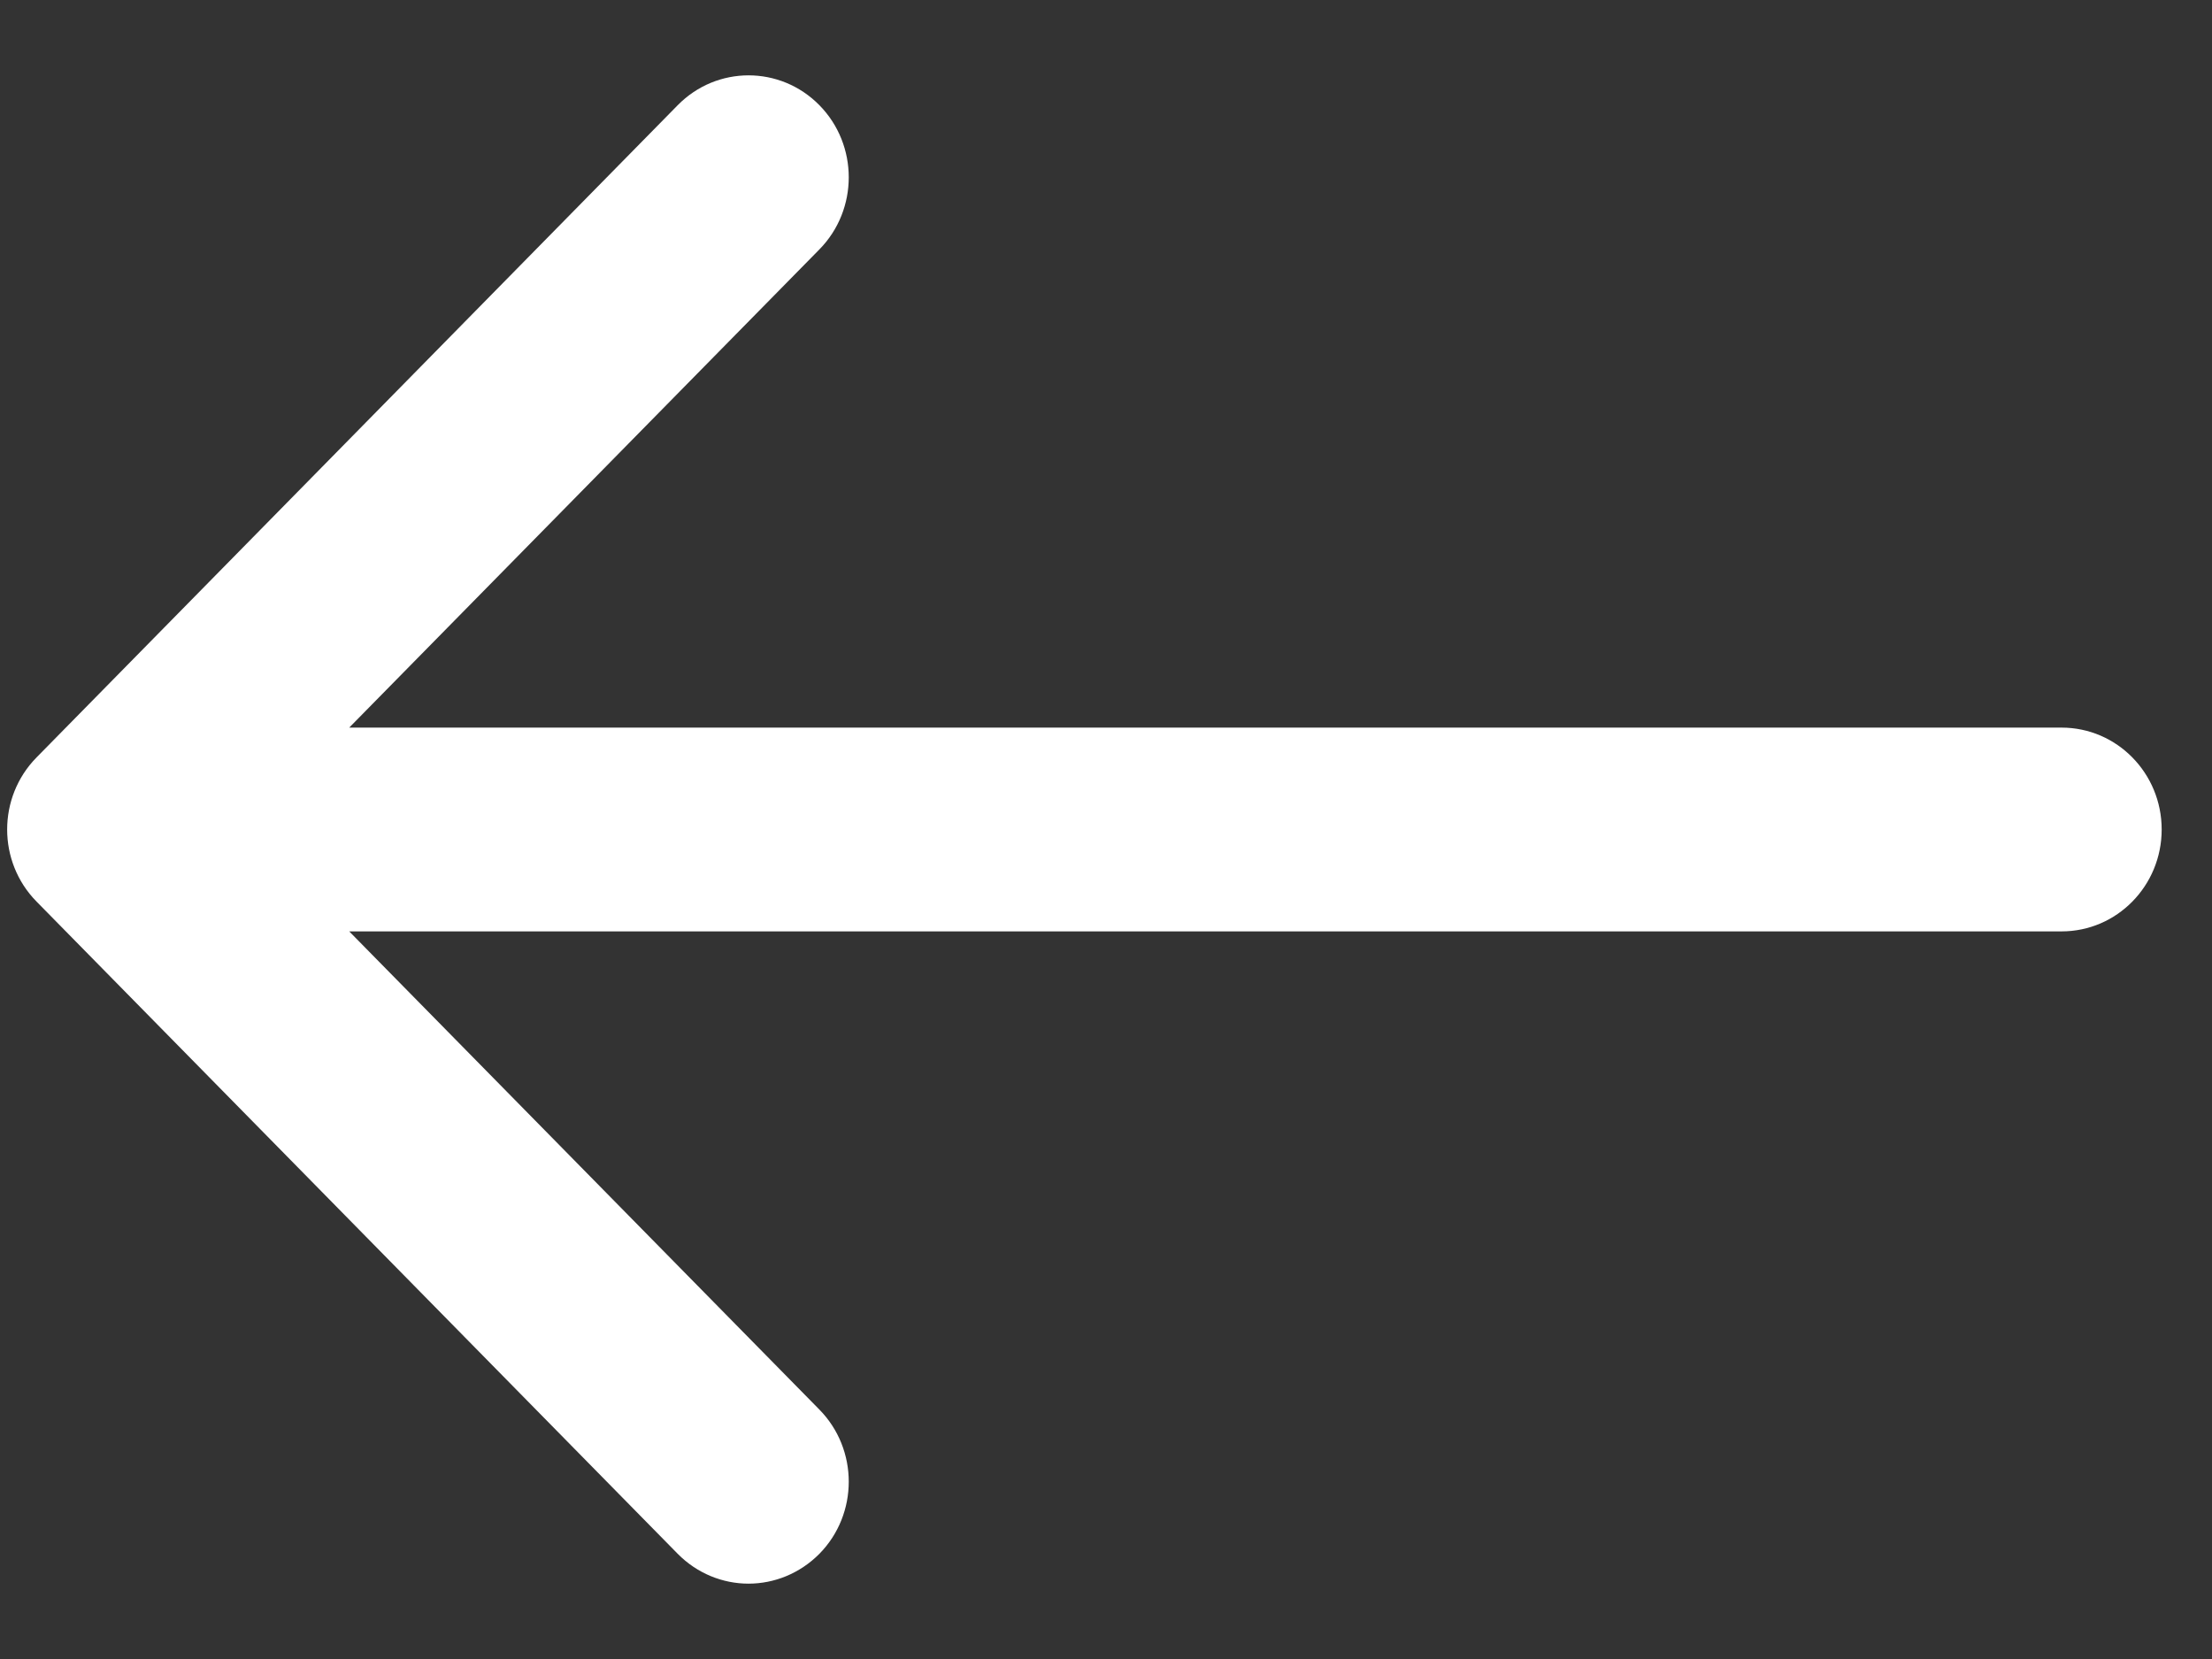 <?xml version="1.0" encoding="UTF-8"?>
<svg width="16px" height="12px" viewBox="0 0 16 12" version="1.1" xmlns="http://www.w3.org/2000/svg" xmlns:xlink="http://www.w3.org/1999/xlink">
    <rect x="0" y="0" width="16" height="12" fill="#333333" stroke="none"/>
    <title>ic / arrow / blue</title>
    <g id="Pages" stroke="none" stroke-width="1" fill="none" fill-rule="evenodd">
        <g id="5.1-FAQ_Category-results" transform="translate(-557, -207)" fill="#FFFFFF">
            <g id="Banner" transform="translate(0, 100)">
                <g id="Link" transform="translate(553, 101)">
                    <g id="ic-/-arrow-/-blue" transform="translate(12, 12) scale(-1, 1) translate(-12, -12) ">
                        <path d="M19.736,11.479 L15.098,6.761 C14.815,6.473 14.356,6.473 14.073,6.761 C13.79,7.049 13.79,7.516 14.073,7.804 L17.474,11.263 L5.088,11.263 C4.688,11.263 4.364,11.593 4.364,12 C4.364,12.407 4.688,12.737 5.088,12.737 L17.474,12.737 L14.073,16.196 C13.79,16.484 13.79,16.951 14.073,17.239 C14.215,17.382 14.4,17.455 14.586,17.455 C14.771,17.455 14.957,17.382 15.098,17.239 L19.736,12.521 C20.019,12.233 20.019,11.767 19.736,11.479" id="ic-/-arrow"></path>
                    </g>
                </g>
            </g>
        </g>
    </g>
</svg>